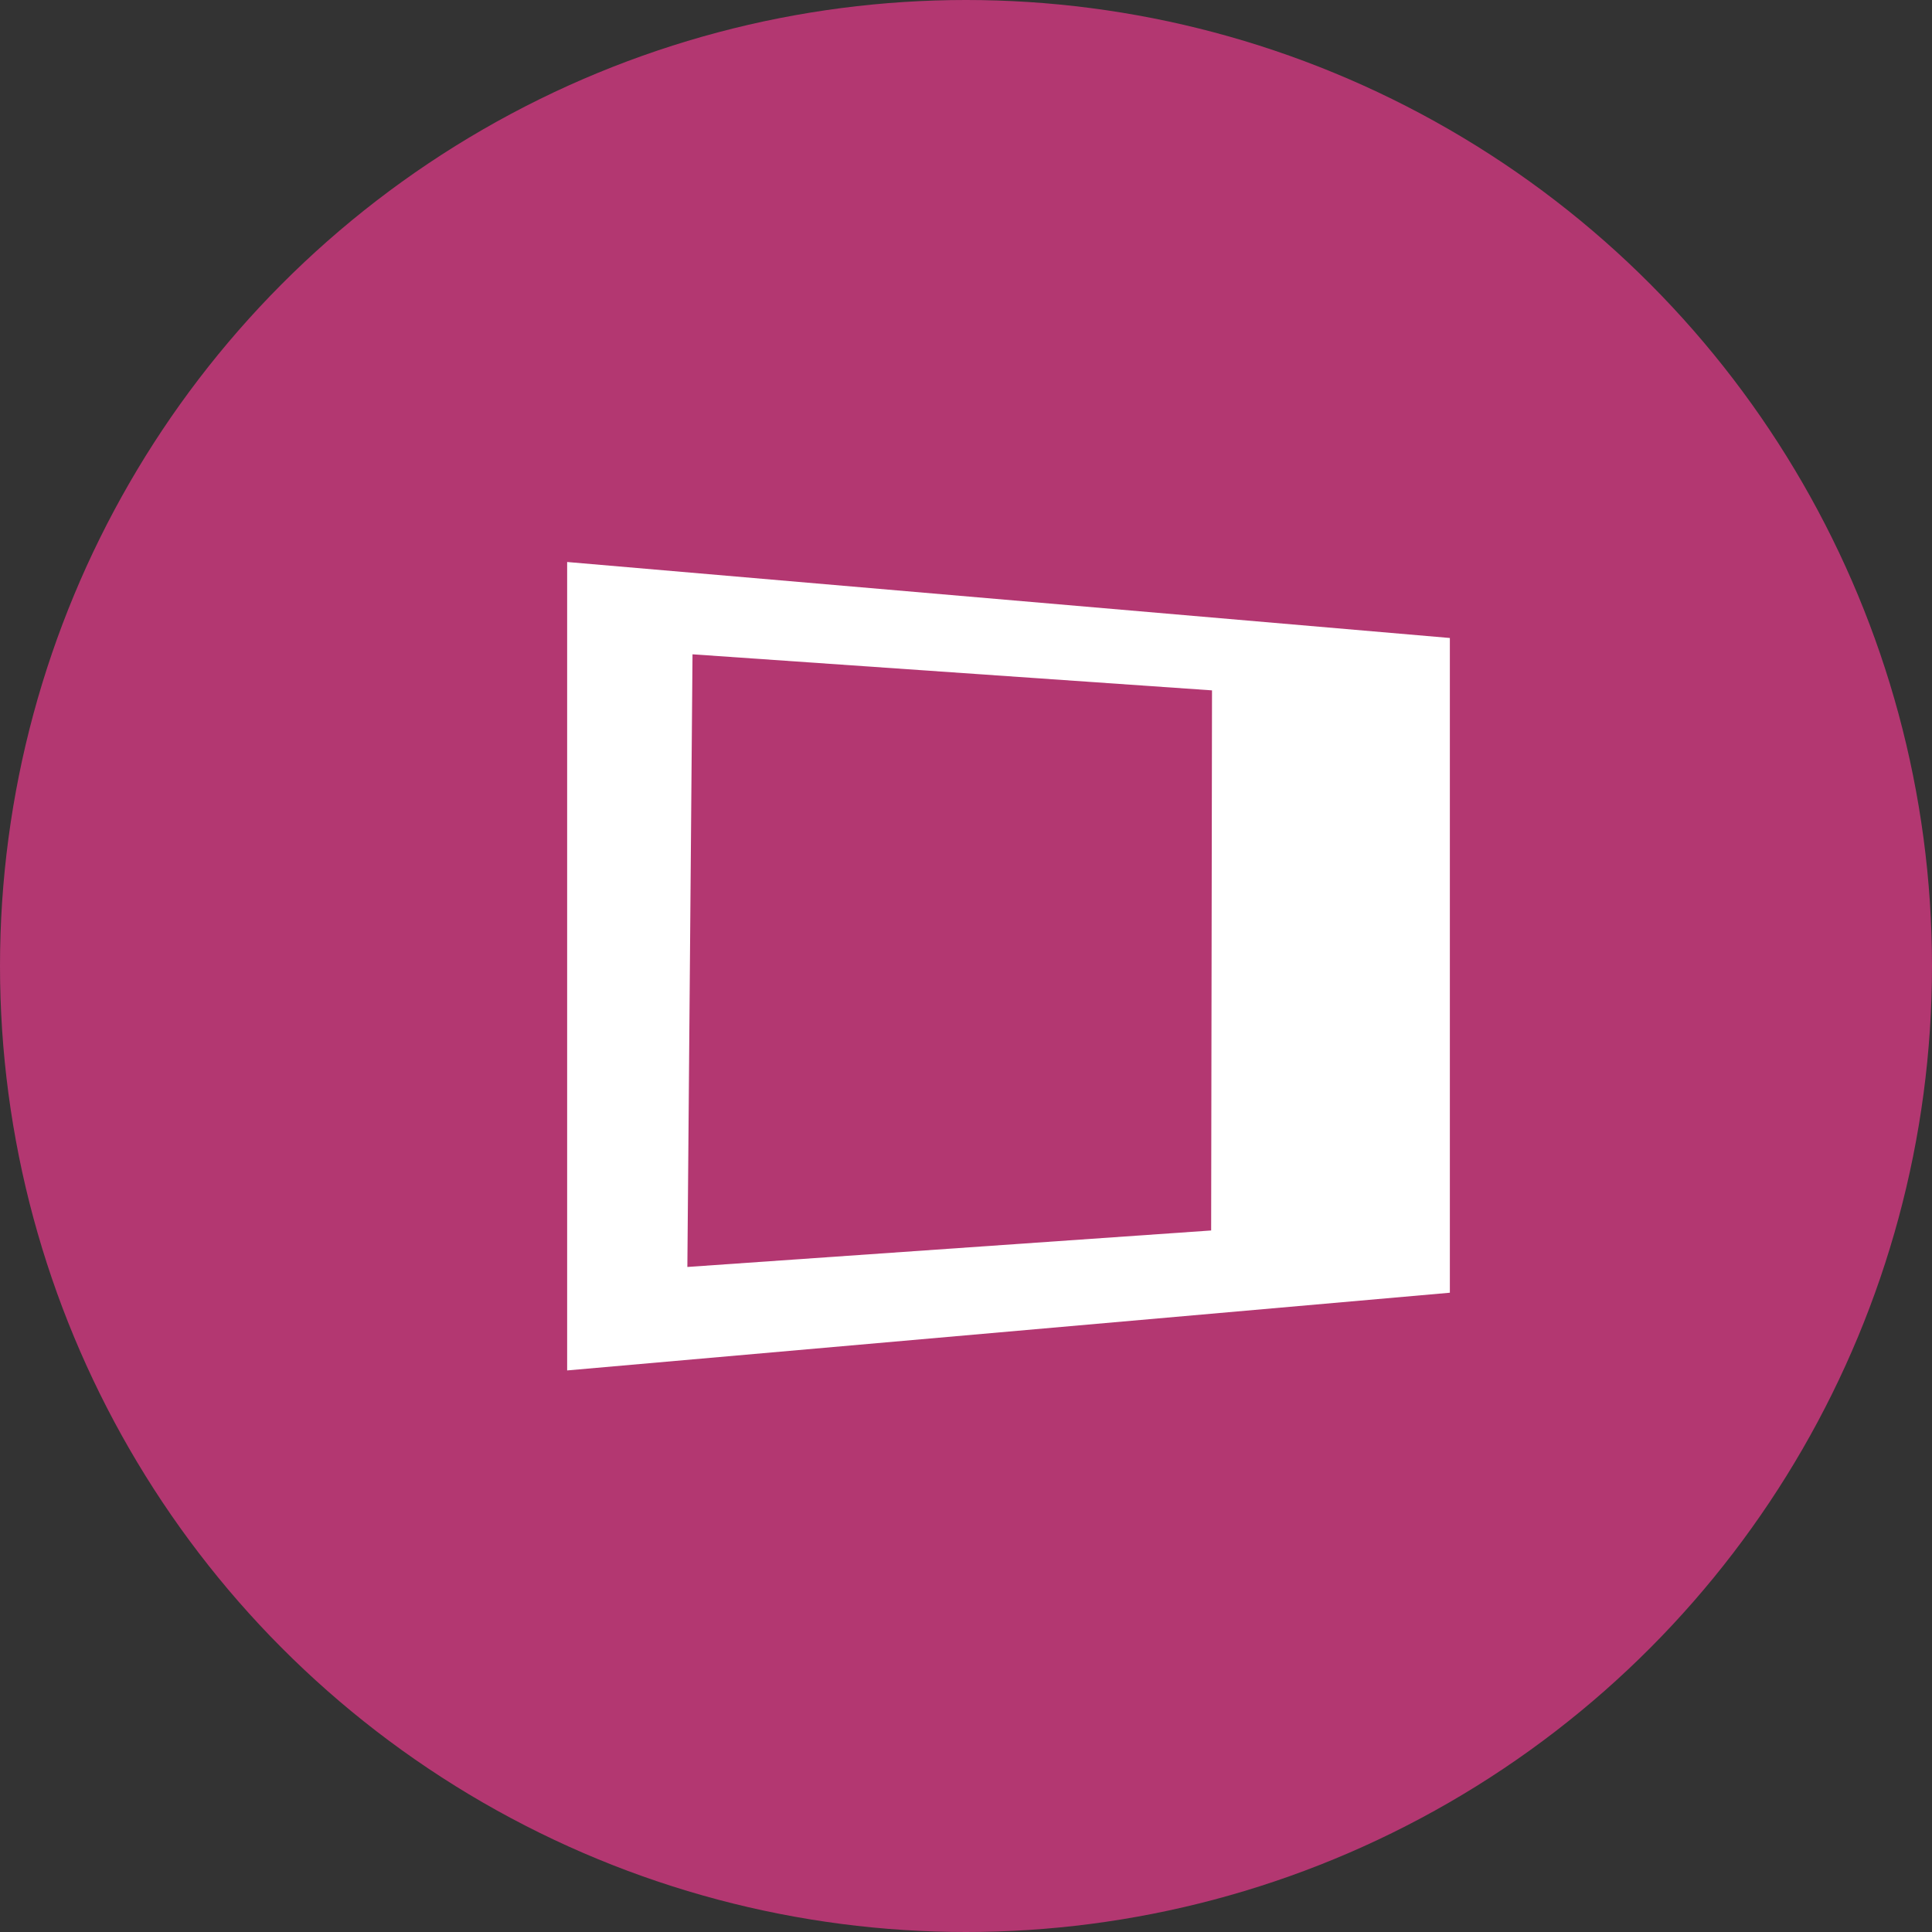<svg data-name="Vrstva 1" xmlns="http://www.w3.org/2000/svg" viewBox="0 0 45 45"><rect x="0" y="0" width="45" height="45" fill="#333333" stroke="none"/><g data-name="Component 45 3"><circle data-name="Ellipse 14" cx="22.5" cy="22.5" r="22.5" fill="#b33771"/><path d="M13.21 13.09v18.83l20.56-1.81V14.86zm15 15.57l-12.2.85.12-14.27 12.1.84z" fill="#fff"/></g></svg>